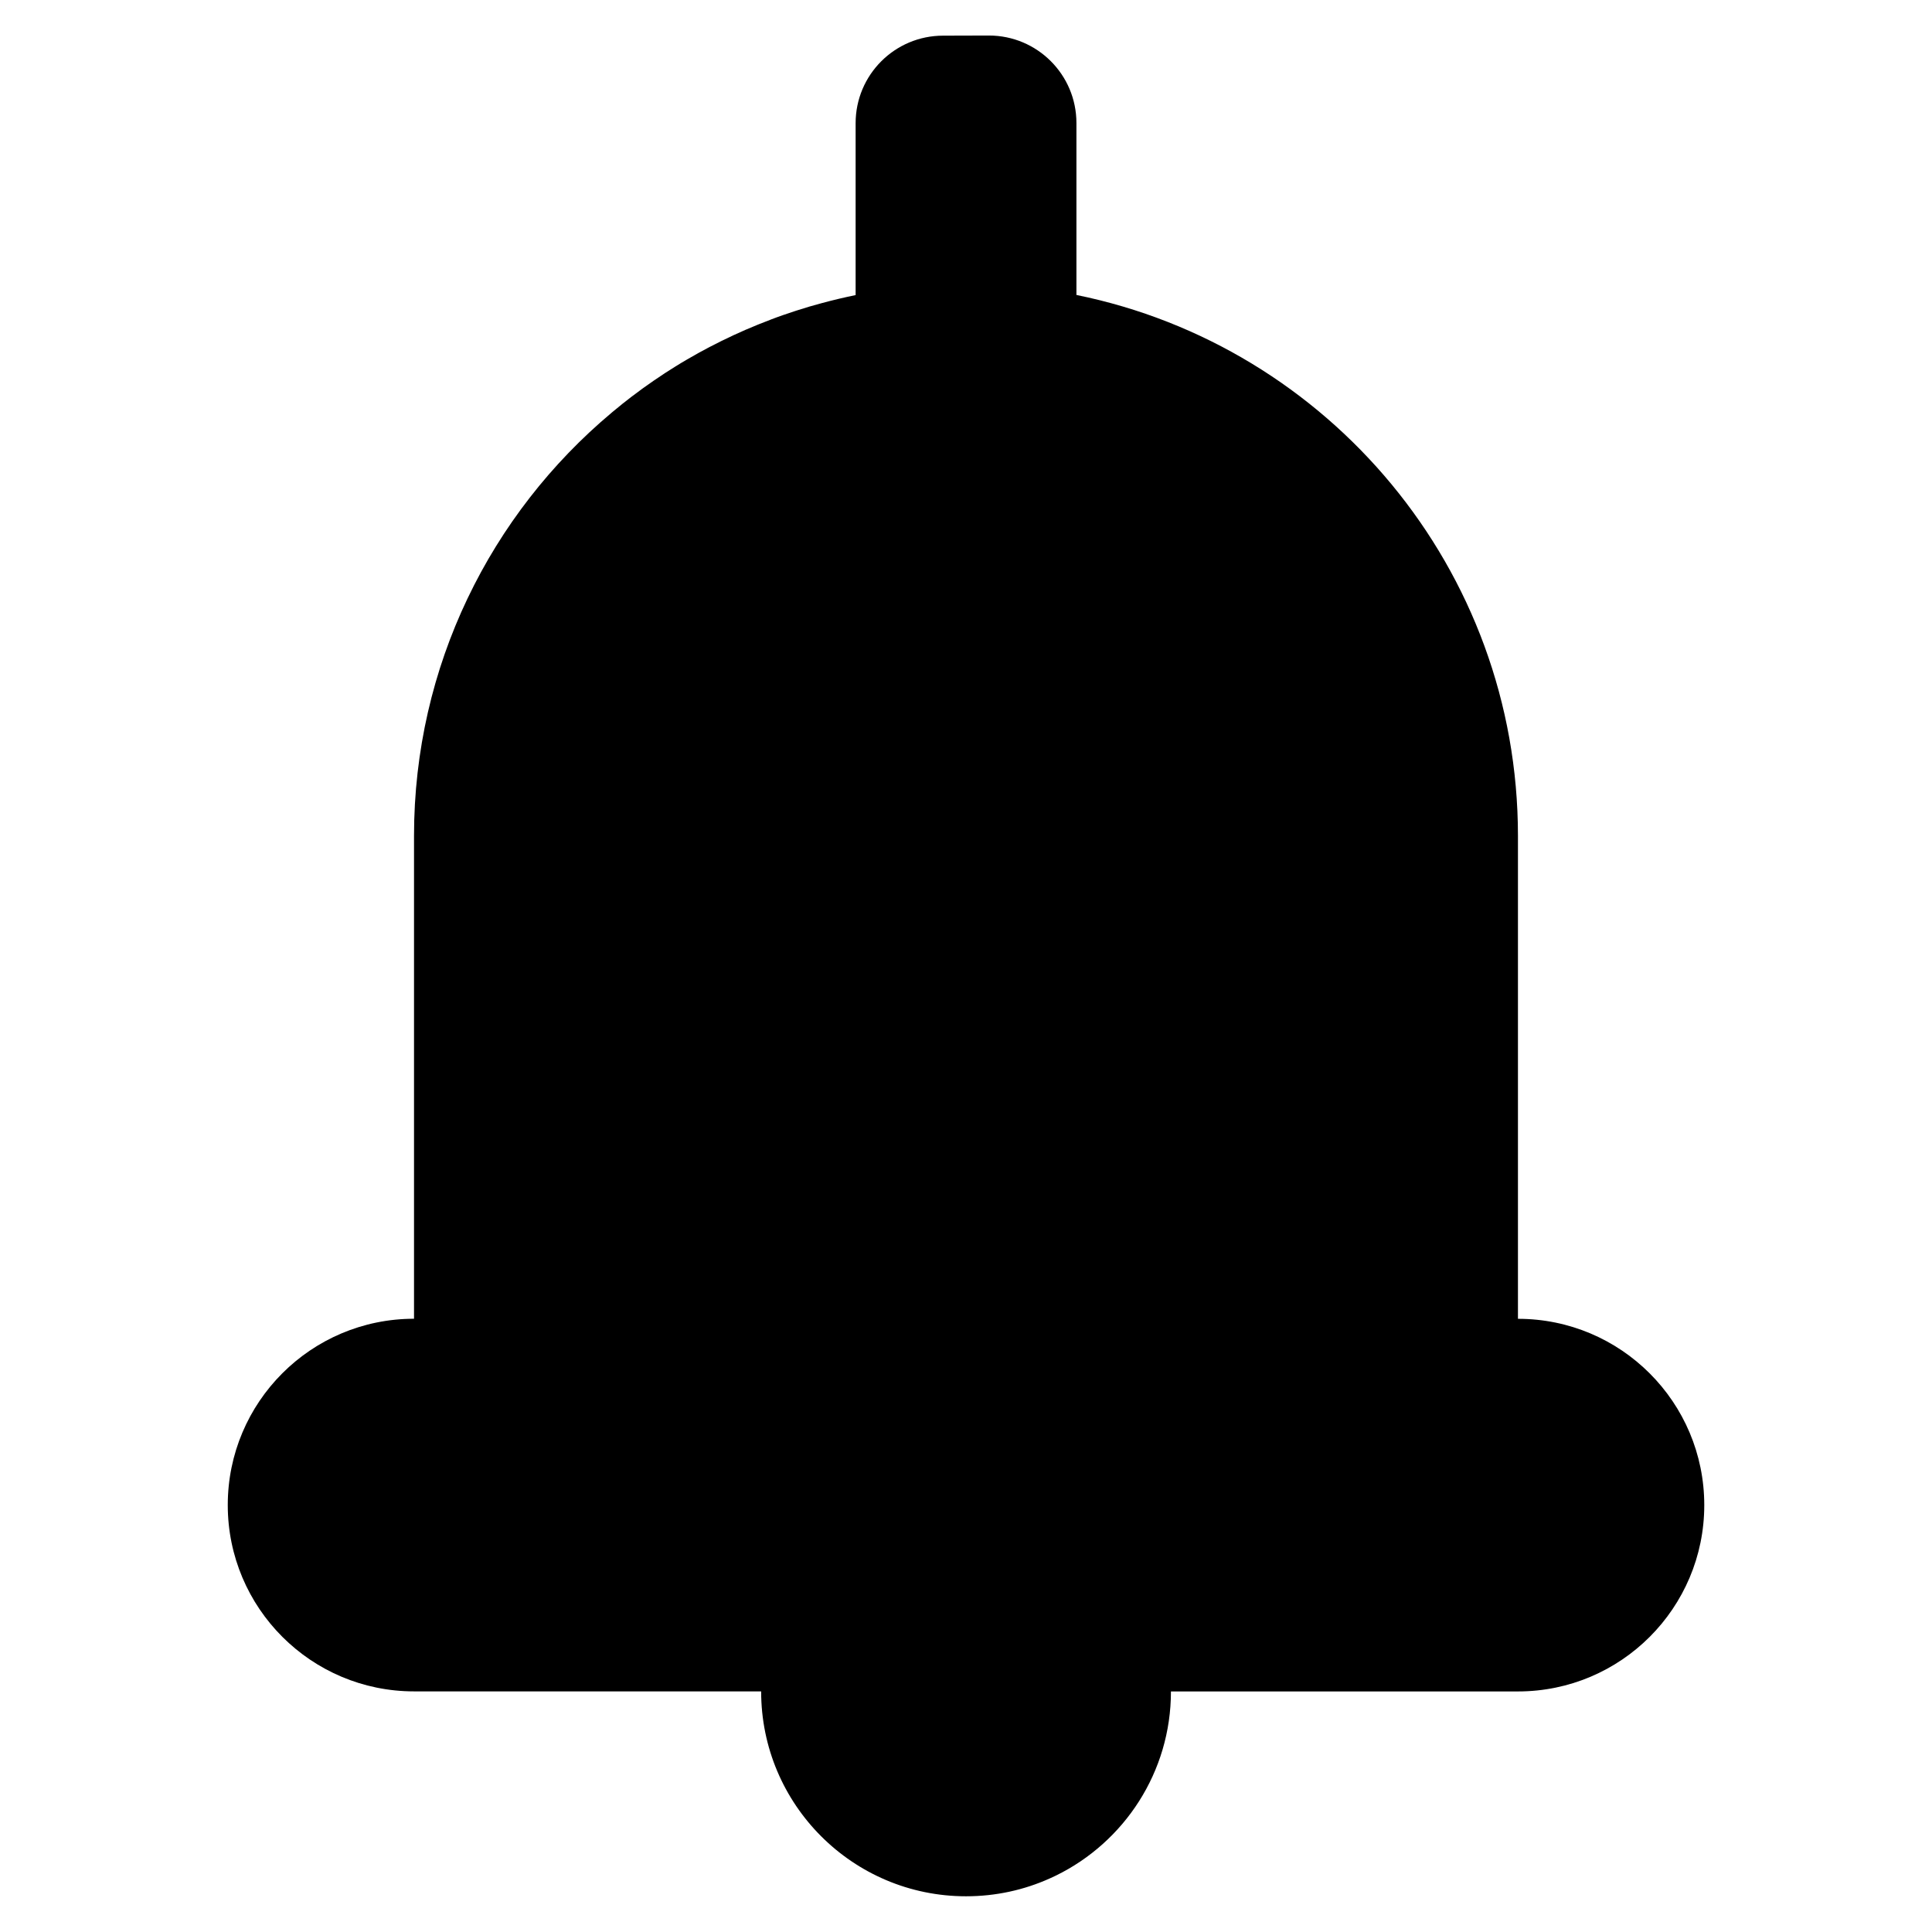 <?xml version="1.0" encoding="UTF-8"?>
<!-- The Best Svg Icon site in the world: iconSvg.co, Visit us! https://iconsvg.co -->
<svg fill="#000000" width="800px" height="800px" version="1.1" viewBox="144 144 512 512" xmlns="http://www.w3.org/2000/svg">
 <path d="m393.94 153.45c-12.816 0-23.191 10.391-23.191 23.191v45.562c-3.008 0.613-5.969 1.324-8.895 2.109-1.133 0.301-2.25 0.613-3.387 0.945l-0.141 0.047c-1.102 0.332-2.203 0.676-3.305 1.023-0.016 0-0.031 0.016-0.047 0.016-1.102 0.363-2.203 0.723-3.289 1.102l-0.141 0.047c-1.07 0.379-2.141 0.754-3.195 1.164-0.047 0.016-0.094 0.031-0.141 0.062-1.039 0.395-2.078 0.805-3.102 1.211-0.078 0.031-0.172 0.062-0.27 0.109-1.039 0.426-2.062 0.852-3.07 1.289-0.031 0.016-0.062 0.031-0.094 0.031-1.039 0.457-2.078 0.93-3.117 1.402-0.031 0.016-0.078 0.031-0.109 0.047-1.008 0.473-2.016 0.945-3.023 1.449-0.078 0.031-0.156 0.078-0.234 0.109-0.977 0.488-1.953 0.977-2.914 1.48-0.078 0.031-0.141 0.078-0.219 0.109-0.93 0.488-1.859 0.992-2.785 1.496-0.141 0.078-0.301 0.172-0.441 0.25-0.883 0.488-1.762 0.992-2.629 1.496-0.109 0.062-0.234 0.141-0.348 0.203-0.93 0.535-1.844 1.086-2.738 1.652-0.031 0.016-0.078 0.047-0.109 0.062-0.961 0.598-1.922 1.211-2.883 1.828l-0.016 0.016c-1.938 1.273-3.856 2.582-5.731 3.938-0.93 0.676-1.859 1.371-2.769 2.062-0.031 0.016-0.047 0.031-0.078 0.047-0.898 0.676-1.777 1.371-2.66 2.078-0.047 0.031-0.078 0.062-0.125 0.109-0.867 0.691-1.73 1.402-2.598 2.125l-0.047 0.047c-32.023 26.828-52.379 67.102-52.379 112.14v127.98c-27.27 0-49.359 22.105-49.359 49.375 0 27.27 22.105 49.375 49.375 49.375h91.977c0 29.992 24.309 54.301 54.301 54.301 7.871 0 15.367-1.668 22.137-4.707 0.598-0.27 1.18-0.535 1.762-0.82 17.996-8.832 30.402-27.348 30.402-48.758h91.961c27.27 0 49.375-22.105 49.375-49.375 0-27.27-22.105-49.375-49.375-49.375v-127.98c0-70.77-50.238-129.79-117.01-143.35v-45.562c0-12.816-10.391-23.191-23.191-23.191z"/>
</svg>